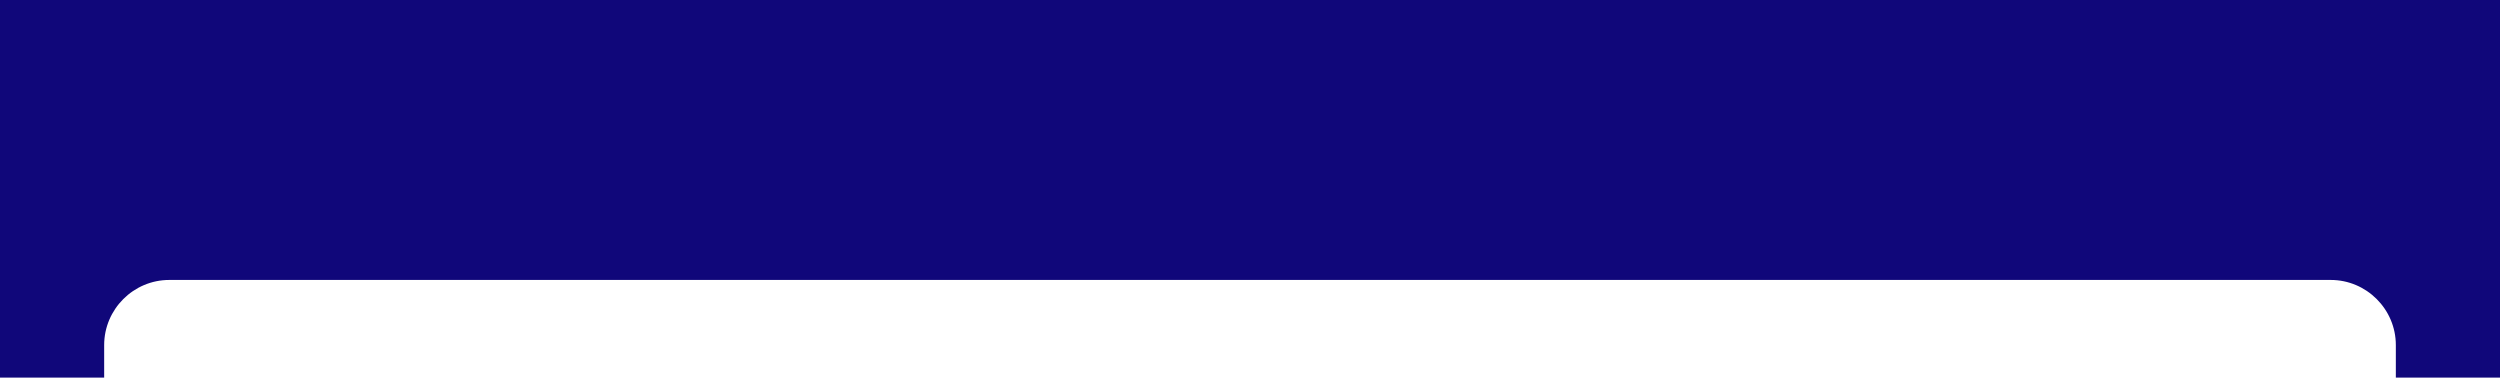 <?xml version="1.0" encoding="UTF-8"?><svg xmlns="http://www.w3.org/2000/svg" id="a67fe950abe5b3" data-name="Layer 1" width="768px" height="116px" viewBox="0 0 768 116" aria-hidden="true">
  <defs><linearGradient class="cerosgradient" data-cerosgradient="true" id="CerosGradient_id83791e2ba" gradientUnits="userSpaceOnUse" x1="50%" y1="100%" x2="50%" y2="0%"><stop offset="0%" stop-color="#d1d1d1"/><stop offset="100%" stop-color="#d1d1d1"/></linearGradient><linearGradient/>
    <style>
      .b-67fe950abe5b3{
        fill: #10077a;
      }
    </style>
  </defs>
  <path class="b-67fe950abe5b3" d="M0,0v116h32v-10c0-11,9-20,20-20h664c11,0,20,9,20,20v10h32V0H0Z"/>
</svg>